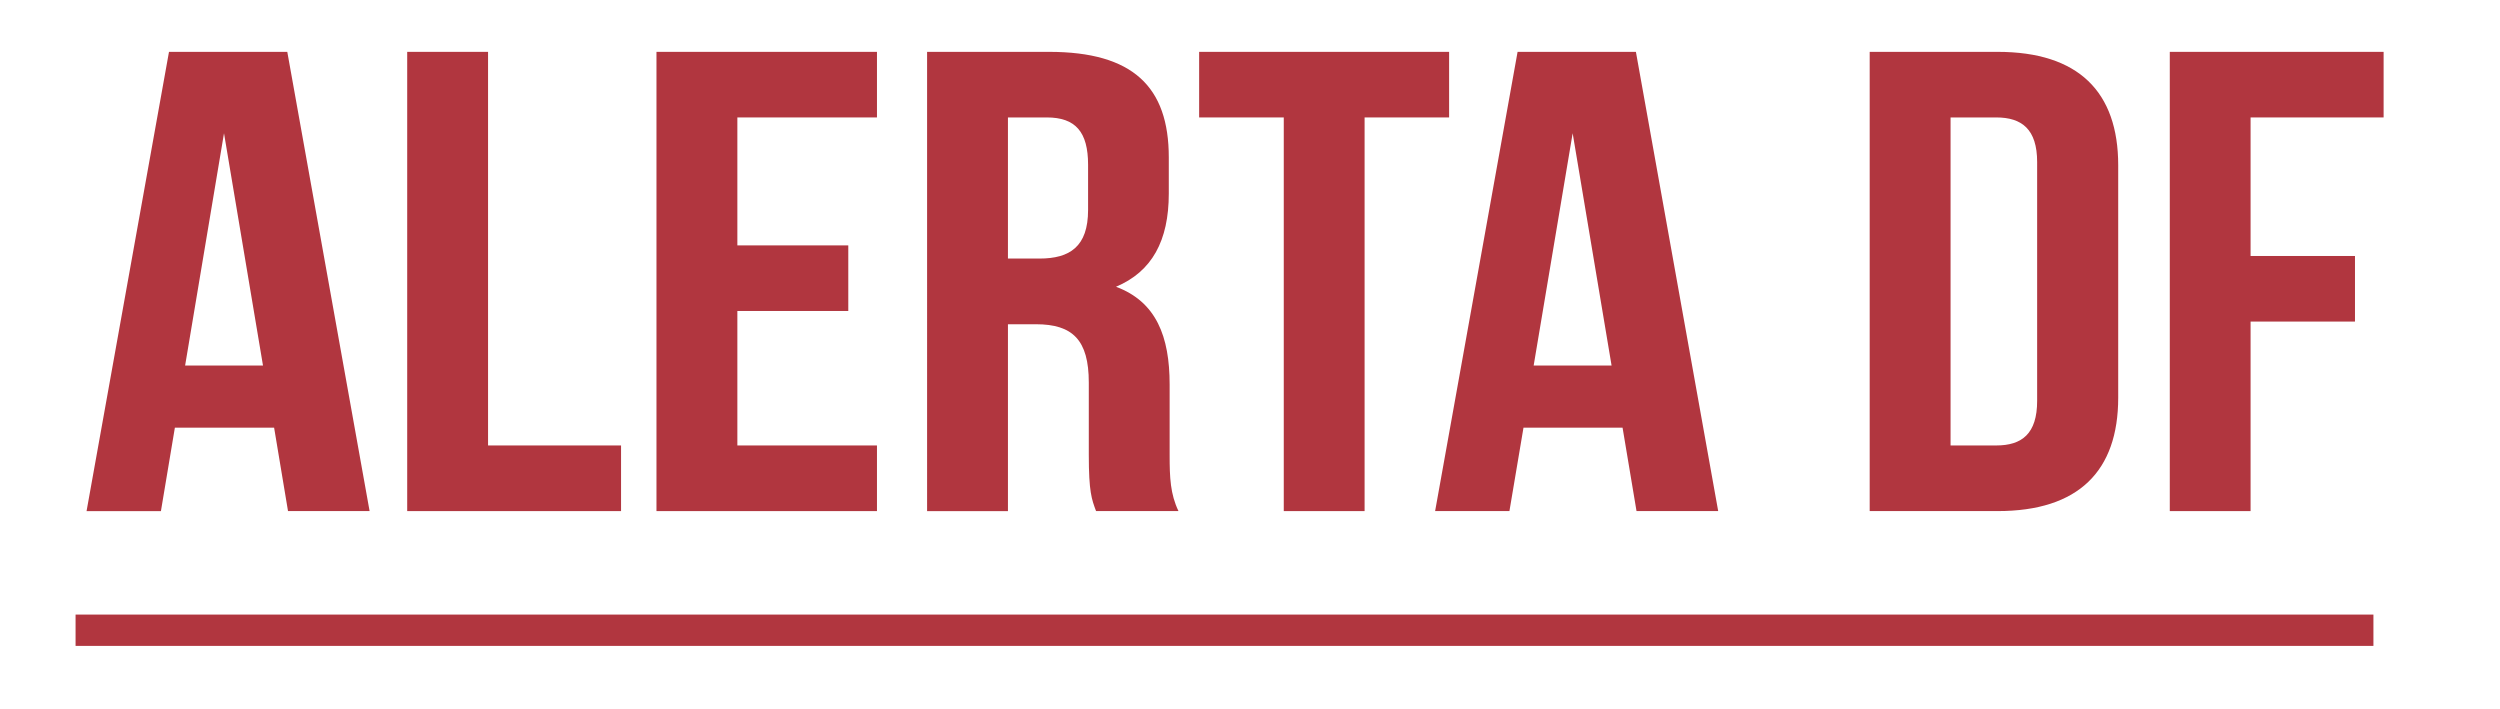 <?xml version="1.0" encoding="utf-8"?>
<!-- Generator: Adobe Illustrator 16.0.0, SVG Export Plug-In . SVG Version: 6.00 Build 0)  -->
<!DOCTYPE svg PUBLIC "-//W3C//DTD SVG 1.1//EN" "http://www.w3.org/Graphics/SVG/1.1/DTD/svg11.dtd">
<svg version="1.1" id="Capa_1" xmlns="http://www.w3.org/2000/svg" xmlns:xlink="http://www.w3.org/1999/xlink" x="0px" y="0px"
	 width="190.286px" height="54px" viewBox="0 0 190.286 54" enable-background="new 0 0 190.286 54" xml:space="preserve">
<g>
	<path fill="#B1363F" d="M28.132,38.902h-6.21l-1.058-6.348H13.31l-1.061,6.348h-5.66l6.274-34.955h9.004L28.132,38.902z
		 M14.09,27.821h5.927l-2.967-17.68L14.09,27.821z"/>
	<polygon fill="#B1363F" points="30.994,3.947 37.148,3.947 37.148,33.906 47.271,33.906 47.271,38.902 30.994,38.902 	"/>
	<polygon fill="#B1363F" points="56.124,18.678 64.567,18.678 64.567,23.67 56.124,23.67 56.124,33.906 66.75,33.906 66.75,38.902 
		49.967,38.902 49.967,3.947 66.75,3.947 66.75,8.939 56.124,8.939 	"/>
	<path fill="#B1363F" d="M83.426,38.902c-0.333-0.898-0.553-1.444-0.553-4.29v-5.494c0-3.248-1.236-4.438-4.02-4.438h-2.134v14.223
		h-6.154V3.947h9.283c6.375,0,9.114,2.647,9.114,8.036v2.751c0,3.595-1.285,5.941-4.018,7.092c3.073,1.147,4.082,3.794,4.082,7.439
		v5.394c0,1.694,0.053,2.946,0.673,4.242H83.426z M76.719,8.939V19.68h2.401c2.301,0,3.699-0.901,3.699-3.699v-3.443
		c0-2.498-0.957-3.599-3.141-3.599H76.719z"/>
	<polygon fill="#B1363F" points="91.272,3.947 110.298,3.947 110.298,8.939 103.865,8.939 103.865,38.902 97.713,38.902 
		97.713,8.939 91.272,8.939 	"/>
	<path fill="#B1363F" d="M130.779,38.902h-6.216l-1.062-6.348h-7.542l-1.07,6.348h-5.656l6.277-34.955h9.006L130.779,38.902z
		 M116.734,27.821h5.93l-2.962-17.68L116.734,27.821z"/>
	<path fill="#B1363F" d="M142.31,3.947h9.74c6.154,0,9.176,3.045,9.176,8.631v17.693c0,5.586-3.021,8.63-9.176,8.63h-9.74V3.947z
		 M148.466,8.939v24.967h3.477c1.953,0,3.113-0.889,3.113-3.392V12.335c0-2.494-1.161-3.396-3.113-3.396H148.466z"/>
	<polygon fill="#B1363F" points="171.301,19.484 179.248,19.484 179.248,24.476 171.301,24.476 171.301,38.902 165.152,38.902 
		165.152,3.947 181.427,3.947 181.427,8.939 171.301,8.939 	"/>
	<line fill="none" stroke="#B1363F" stroke-width="2.384" stroke-miterlimit="10" x1="5.752" y1="47.97" x2="180.652" y2="47.97"/>
</g>
</svg>
